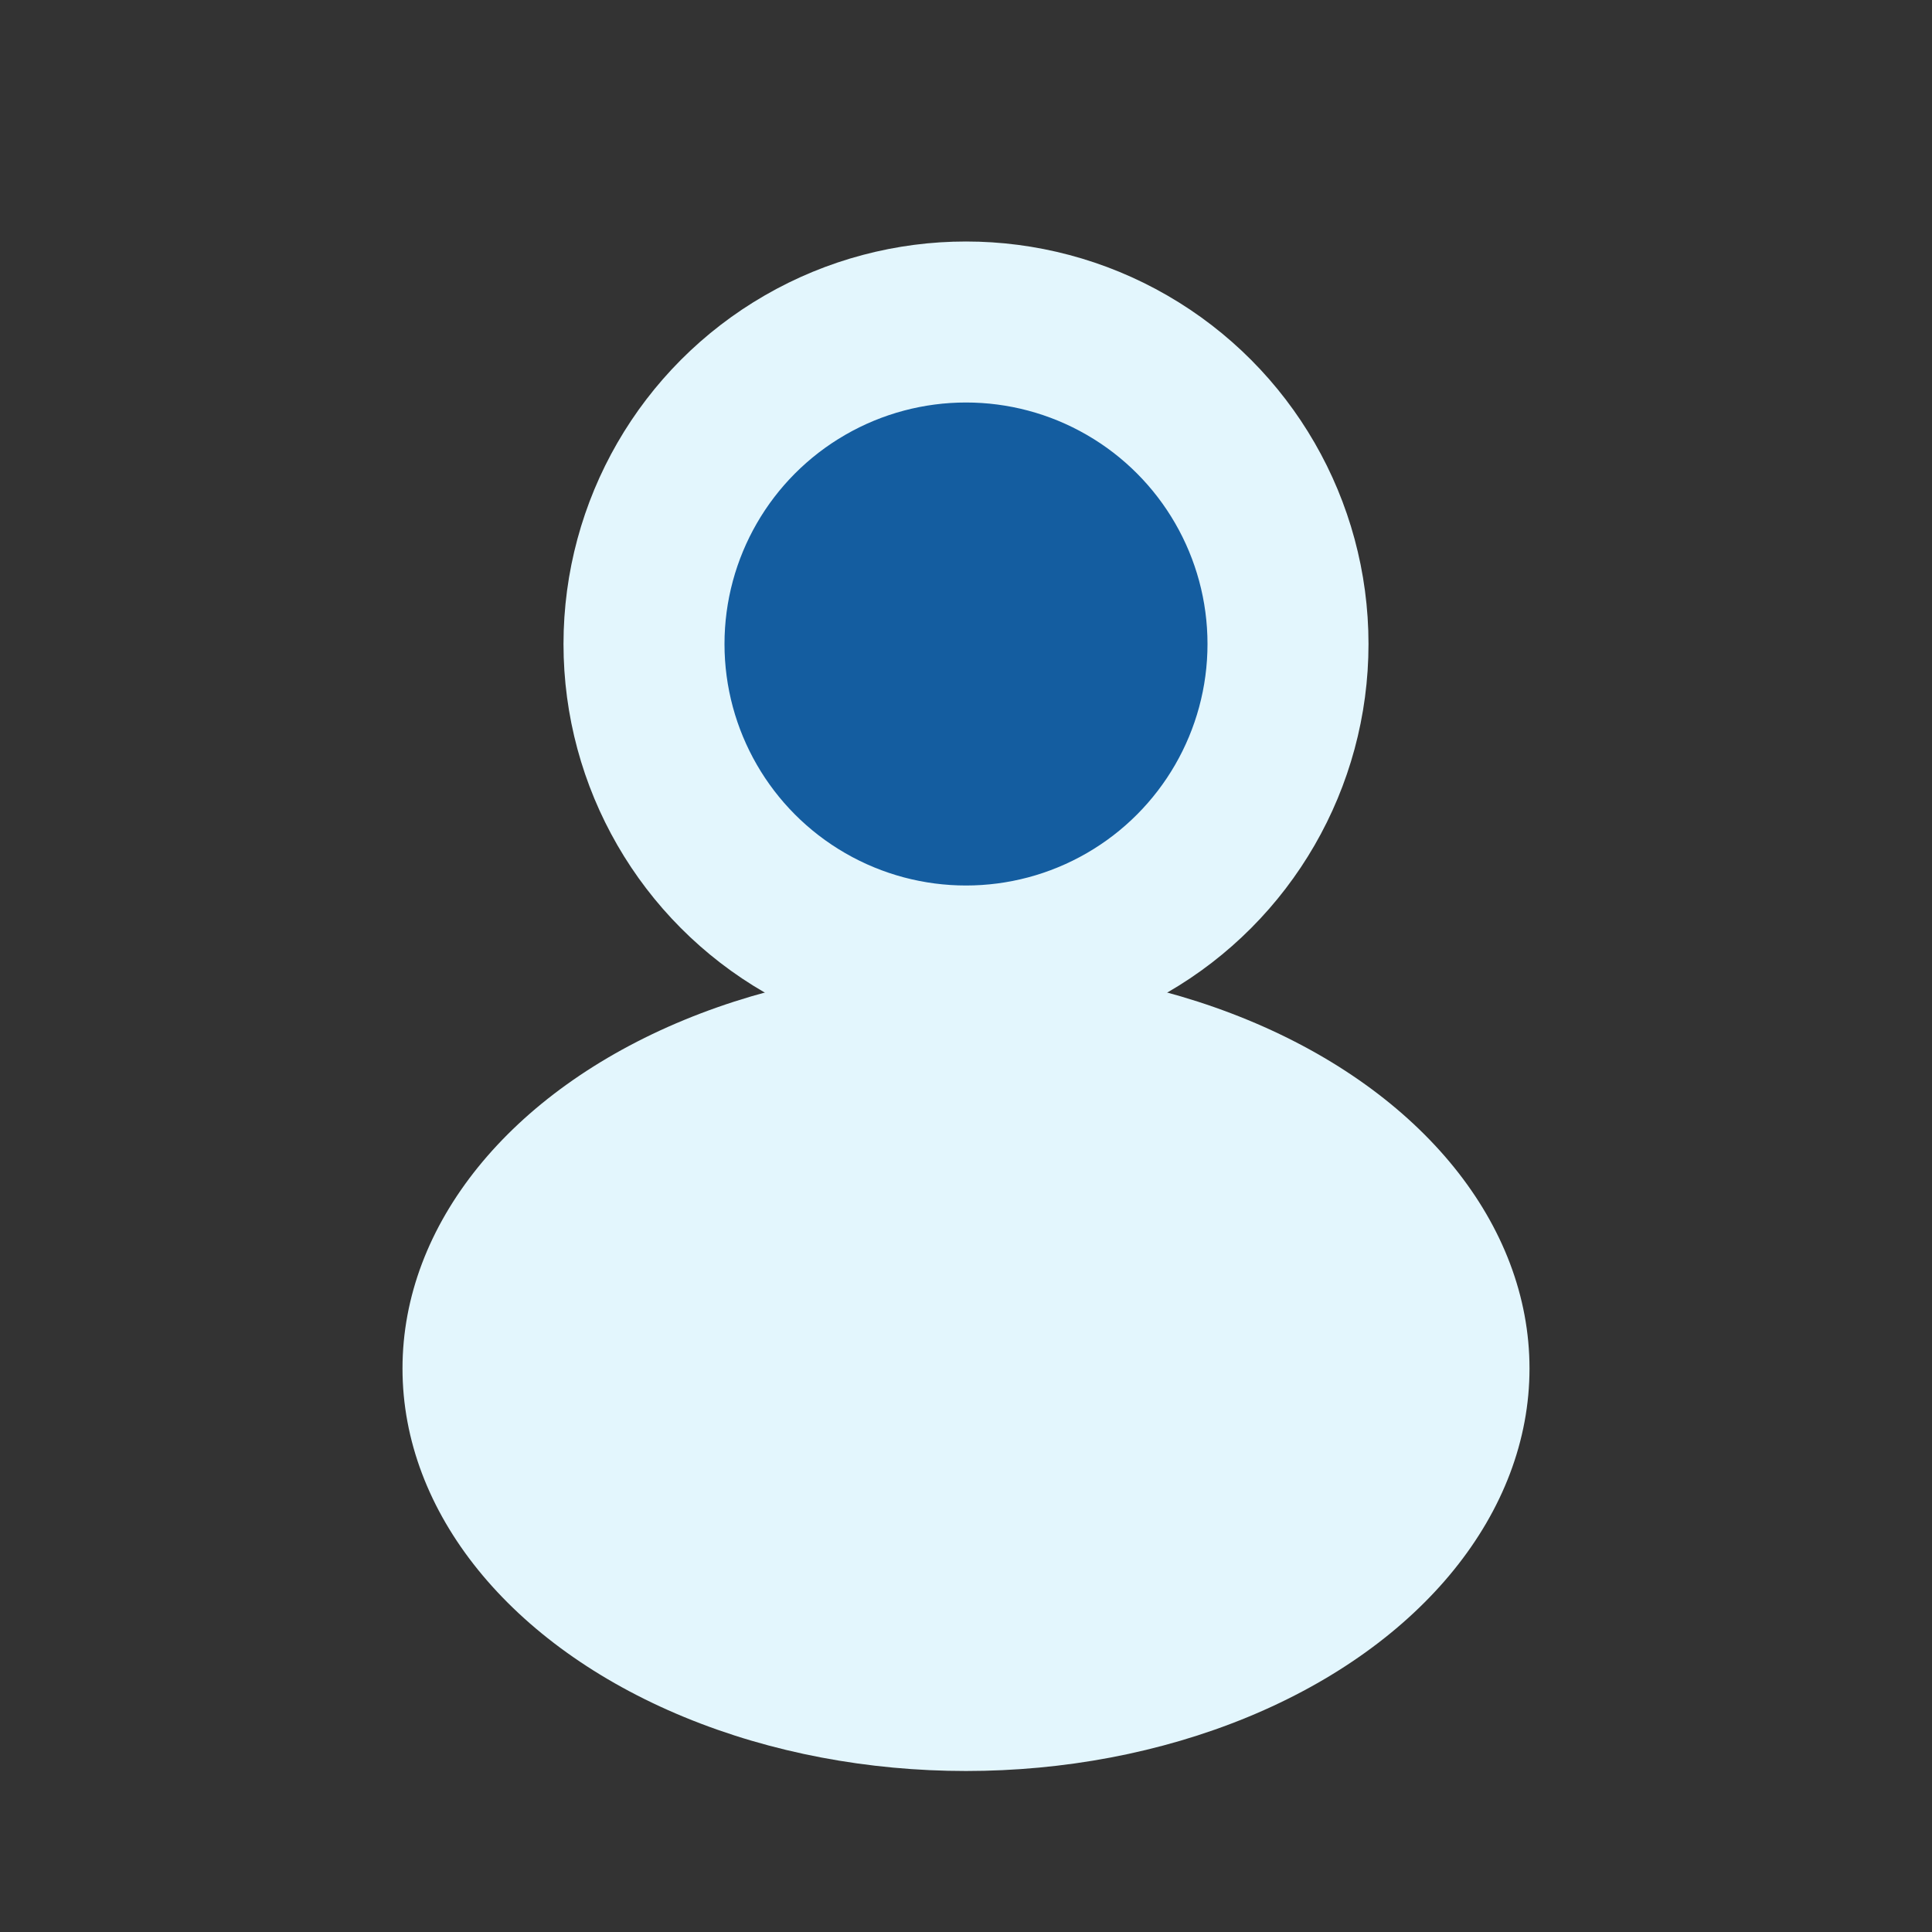 <?xml version="1.0" encoding="UTF-8"?>
<svg xmlns="http://www.w3.org/2000/svg" width="24" height="24" viewBox="0 0 24 24"><rect x="0" y="0" width="24" height="24" fill="#333333" stroke="none"/><circle cx="12" cy="8" r="4" fill="#145DA0"/><ellipse cx="12" cy="17" rx="7" ry="5" fill="#E3F6FD"/><ellipse cx="12" cy="8" rx="4" ry="4" fill="none" stroke="#E3F6FD" stroke-width="2"/></svg>